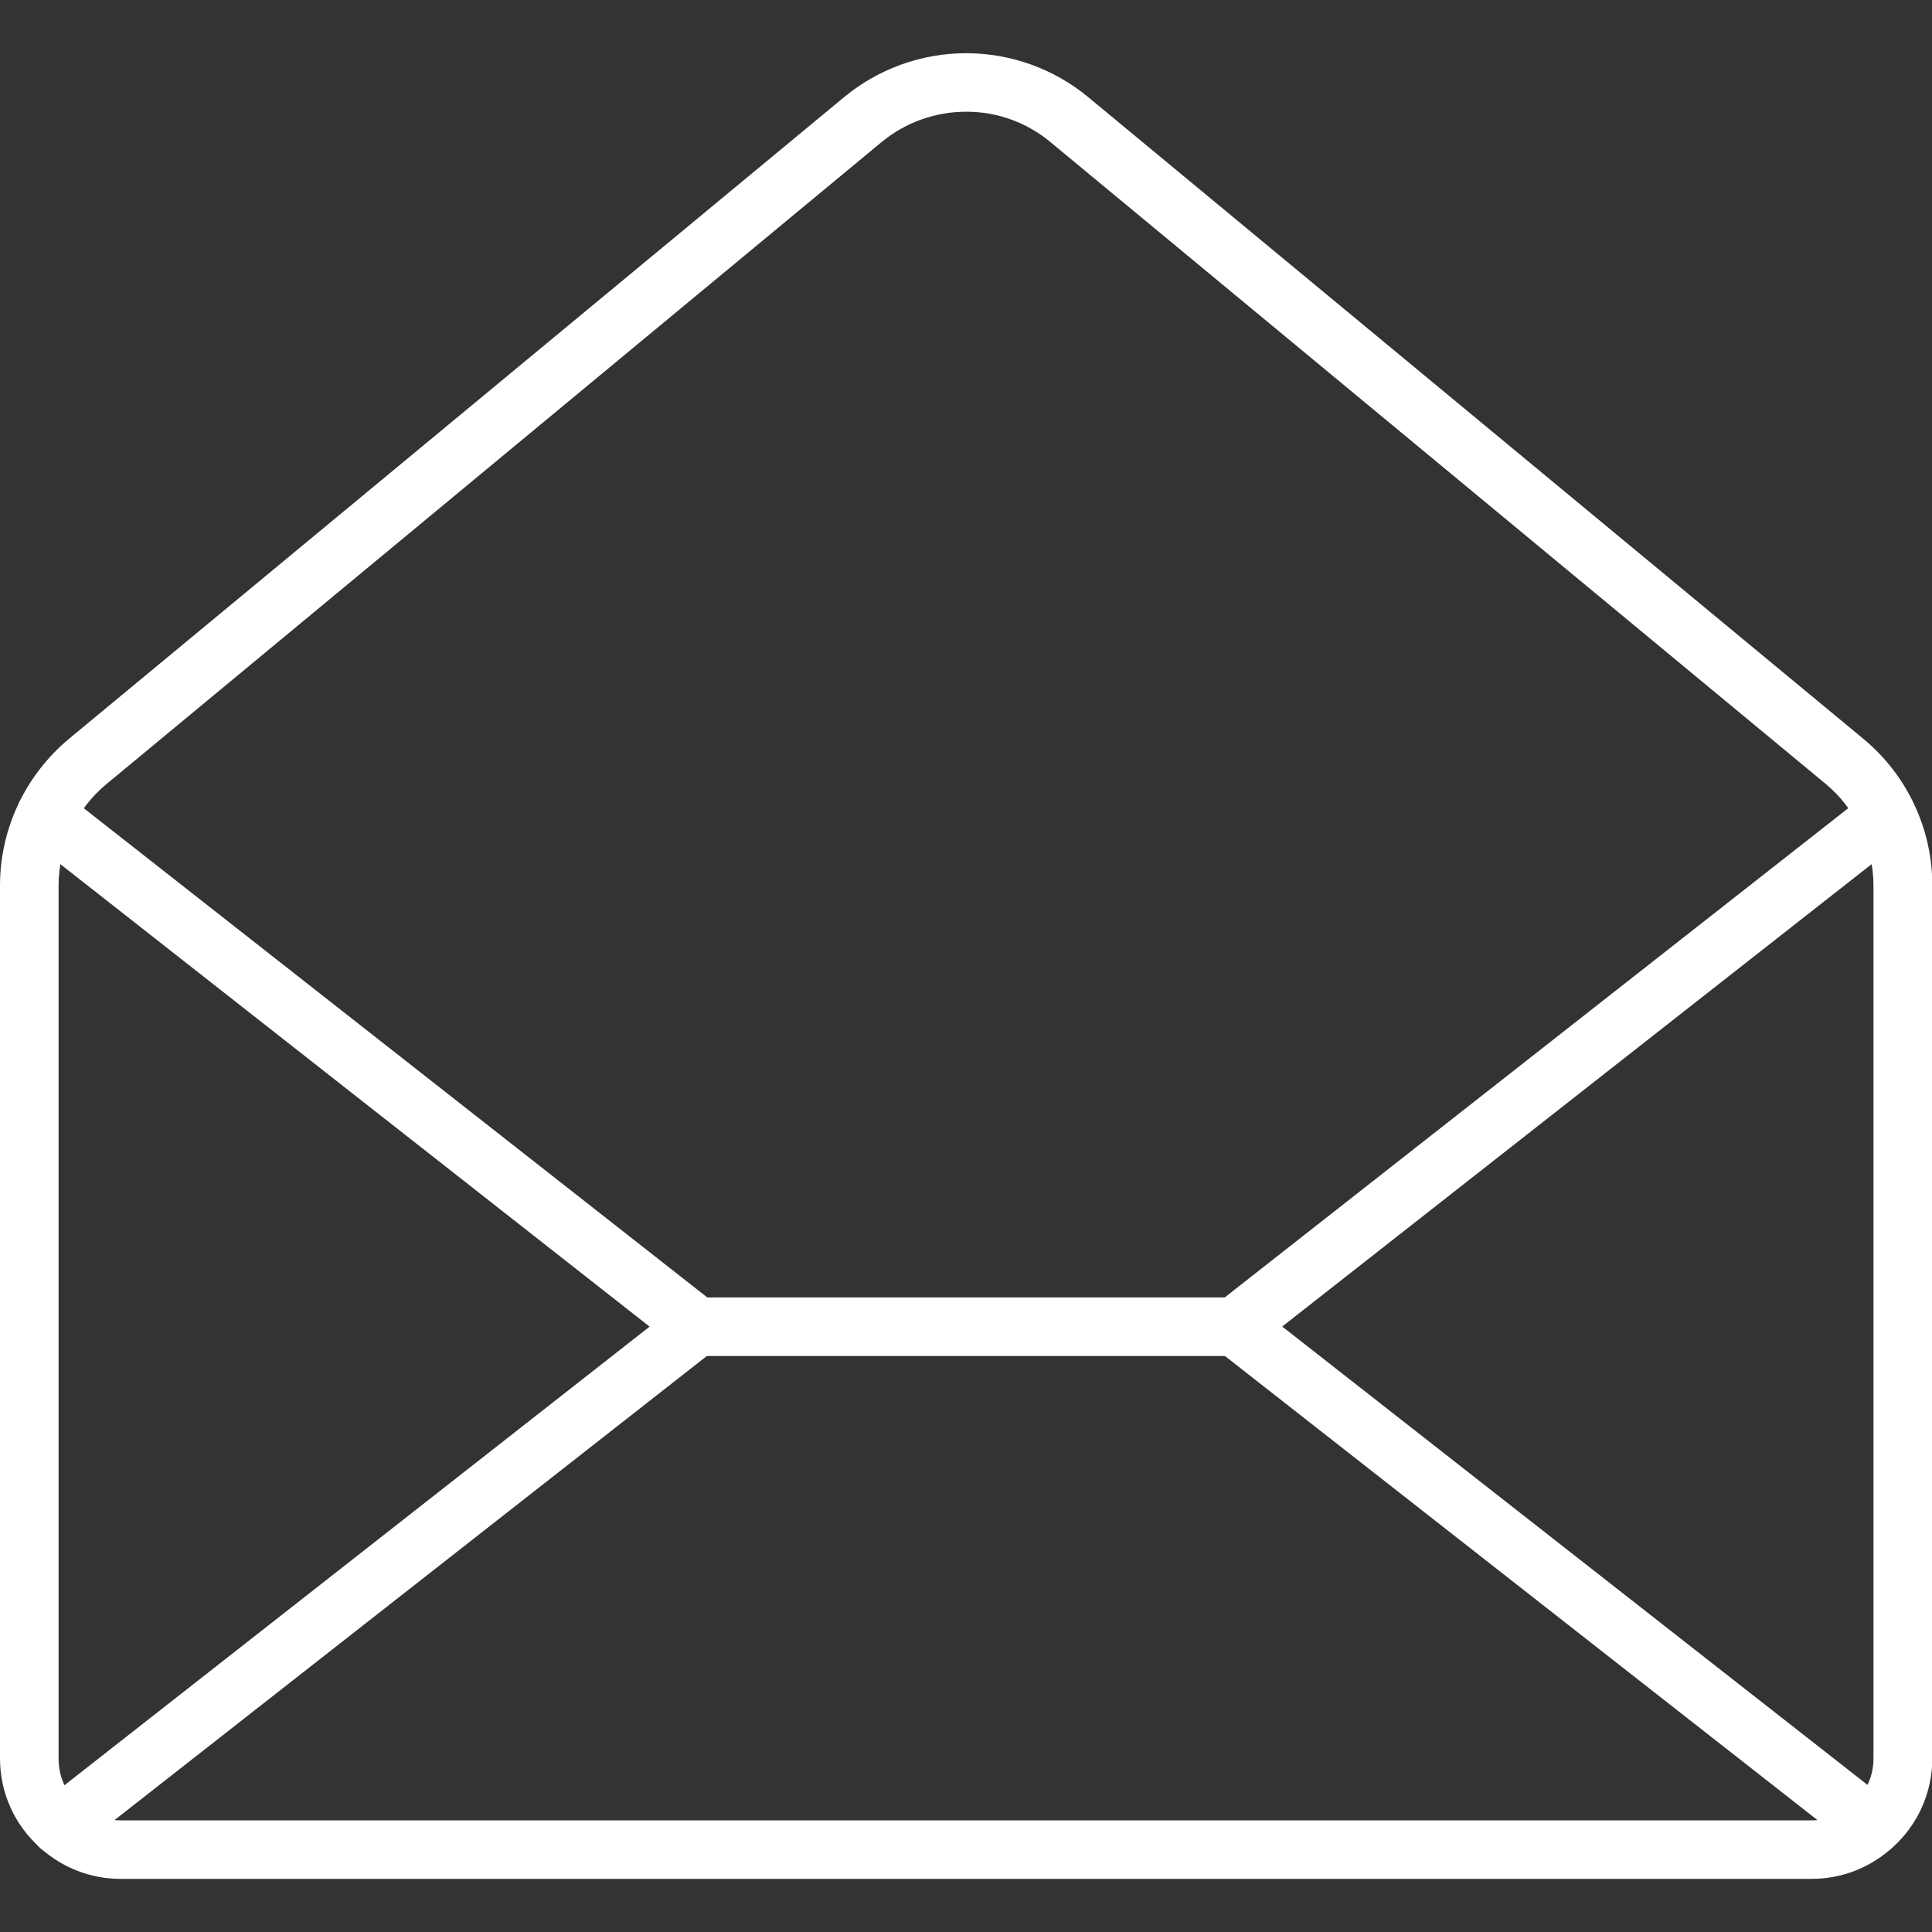 <svg width="24" height="24" viewBox="0 0 24 24" fill="none" xmlns="http://www.w3.org/2000/svg">
<rect x="0" y="0" width="24" height="24" fill="#333333" stroke="none"/>
<g clip-path="url(#clip0_3001_10125)">
<path d="M22.504 23.34H1.496C1.125 23.34 0.769 23.201 0.495 22.95C0.339 22.811 0.214 22.641 0.129 22.45C0.043 22.259 -0 22.053 3.59329e-06 21.844V11.003C3.59329e-06 10.294 0.315 9.63 0.859 9.176L10.489 1.204C10.915 0.853 11.45 0.661 12.002 0.661C12.554 0.661 13.089 0.853 13.515 1.204L23.145 9.176C23.414 9.398 23.631 9.677 23.779 9.993C23.928 10.309 24.005 10.654 24.004 11.003V21.844C24.004 22.271 23.82 22.676 23.505 22.954C23.231 23.201 22.879 23.34 22.504 23.34ZM12 1.388C11.617 1.388 11.245 1.522 10.95 1.766L1.324 9.739C1.137 9.893 0.987 10.087 0.884 10.306C0.781 10.525 0.727 10.764 0.728 11.006V21.848C0.728 22.069 0.818 22.268 0.979 22.414C1.125 22.541 1.305 22.613 1.496 22.613H22.504C22.693 22.613 22.875 22.542 23.014 22.414C23.183 22.264 23.273 22.065 23.273 21.844V11.003C23.273 10.511 23.055 10.05 22.676 9.735L13.05 1.766C12.755 1.52 12.384 1.386 12 1.388Z" fill="white"/>
<path d="M23.261 23.047C23.183 23.047 23.104 23.021 23.036 22.969L15.116 16.766C15.04 16.707 14.991 16.62 14.979 16.524C14.967 16.429 14.993 16.332 15.053 16.256C15.112 16.18 15.199 16.131 15.294 16.119C15.39 16.107 15.486 16.133 15.562 16.192L23.483 22.395C23.64 22.519 23.67 22.747 23.546 22.905C23.475 22.999 23.37 23.047 23.261 23.047ZM0.739 23.047C0.663 23.047 0.59 23.024 0.528 22.98C0.467 22.936 0.421 22.874 0.396 22.802C0.372 22.731 0.371 22.653 0.392 22.581C0.414 22.509 0.458 22.445 0.517 22.399L8.437 16.192C8.501 16.144 8.58 16.114 8.662 16.114C8.865 16.114 9.026 16.275 9.026 16.477C9.026 16.609 8.959 16.721 8.857 16.785L0.964 22.969C0.896 23.021 0.817 23.047 0.739 23.047Z" fill="white"/>
<path d="M15.341 16.845H8.663C8.58 16.845 8.498 16.819 8.434 16.766L0.341 10.414C0.303 10.384 0.272 10.348 0.248 10.306C0.225 10.264 0.21 10.219 0.204 10.171C0.199 10.124 0.203 10.075 0.216 10.03C0.229 9.984 0.251 9.941 0.281 9.904C0.311 9.866 0.347 9.834 0.389 9.811C0.43 9.787 0.476 9.772 0.524 9.767C0.571 9.761 0.619 9.765 0.665 9.778C0.711 9.791 0.754 9.814 0.791 9.844L8.786 16.117H15.214L23.209 9.844C23.285 9.79 23.378 9.768 23.47 9.782C23.562 9.796 23.645 9.844 23.702 9.916C23.76 9.989 23.787 10.081 23.779 10.174C23.771 10.266 23.728 10.352 23.659 10.414L15.562 16.766C15.499 16.819 15.42 16.845 15.341 16.845Z" fill="white"/>
</g>
<defs>
<clipPath id="clip0_3001_10125">
<rect width="24" height="24" fill="white"/>
</clipPath>
</defs>
</svg>
